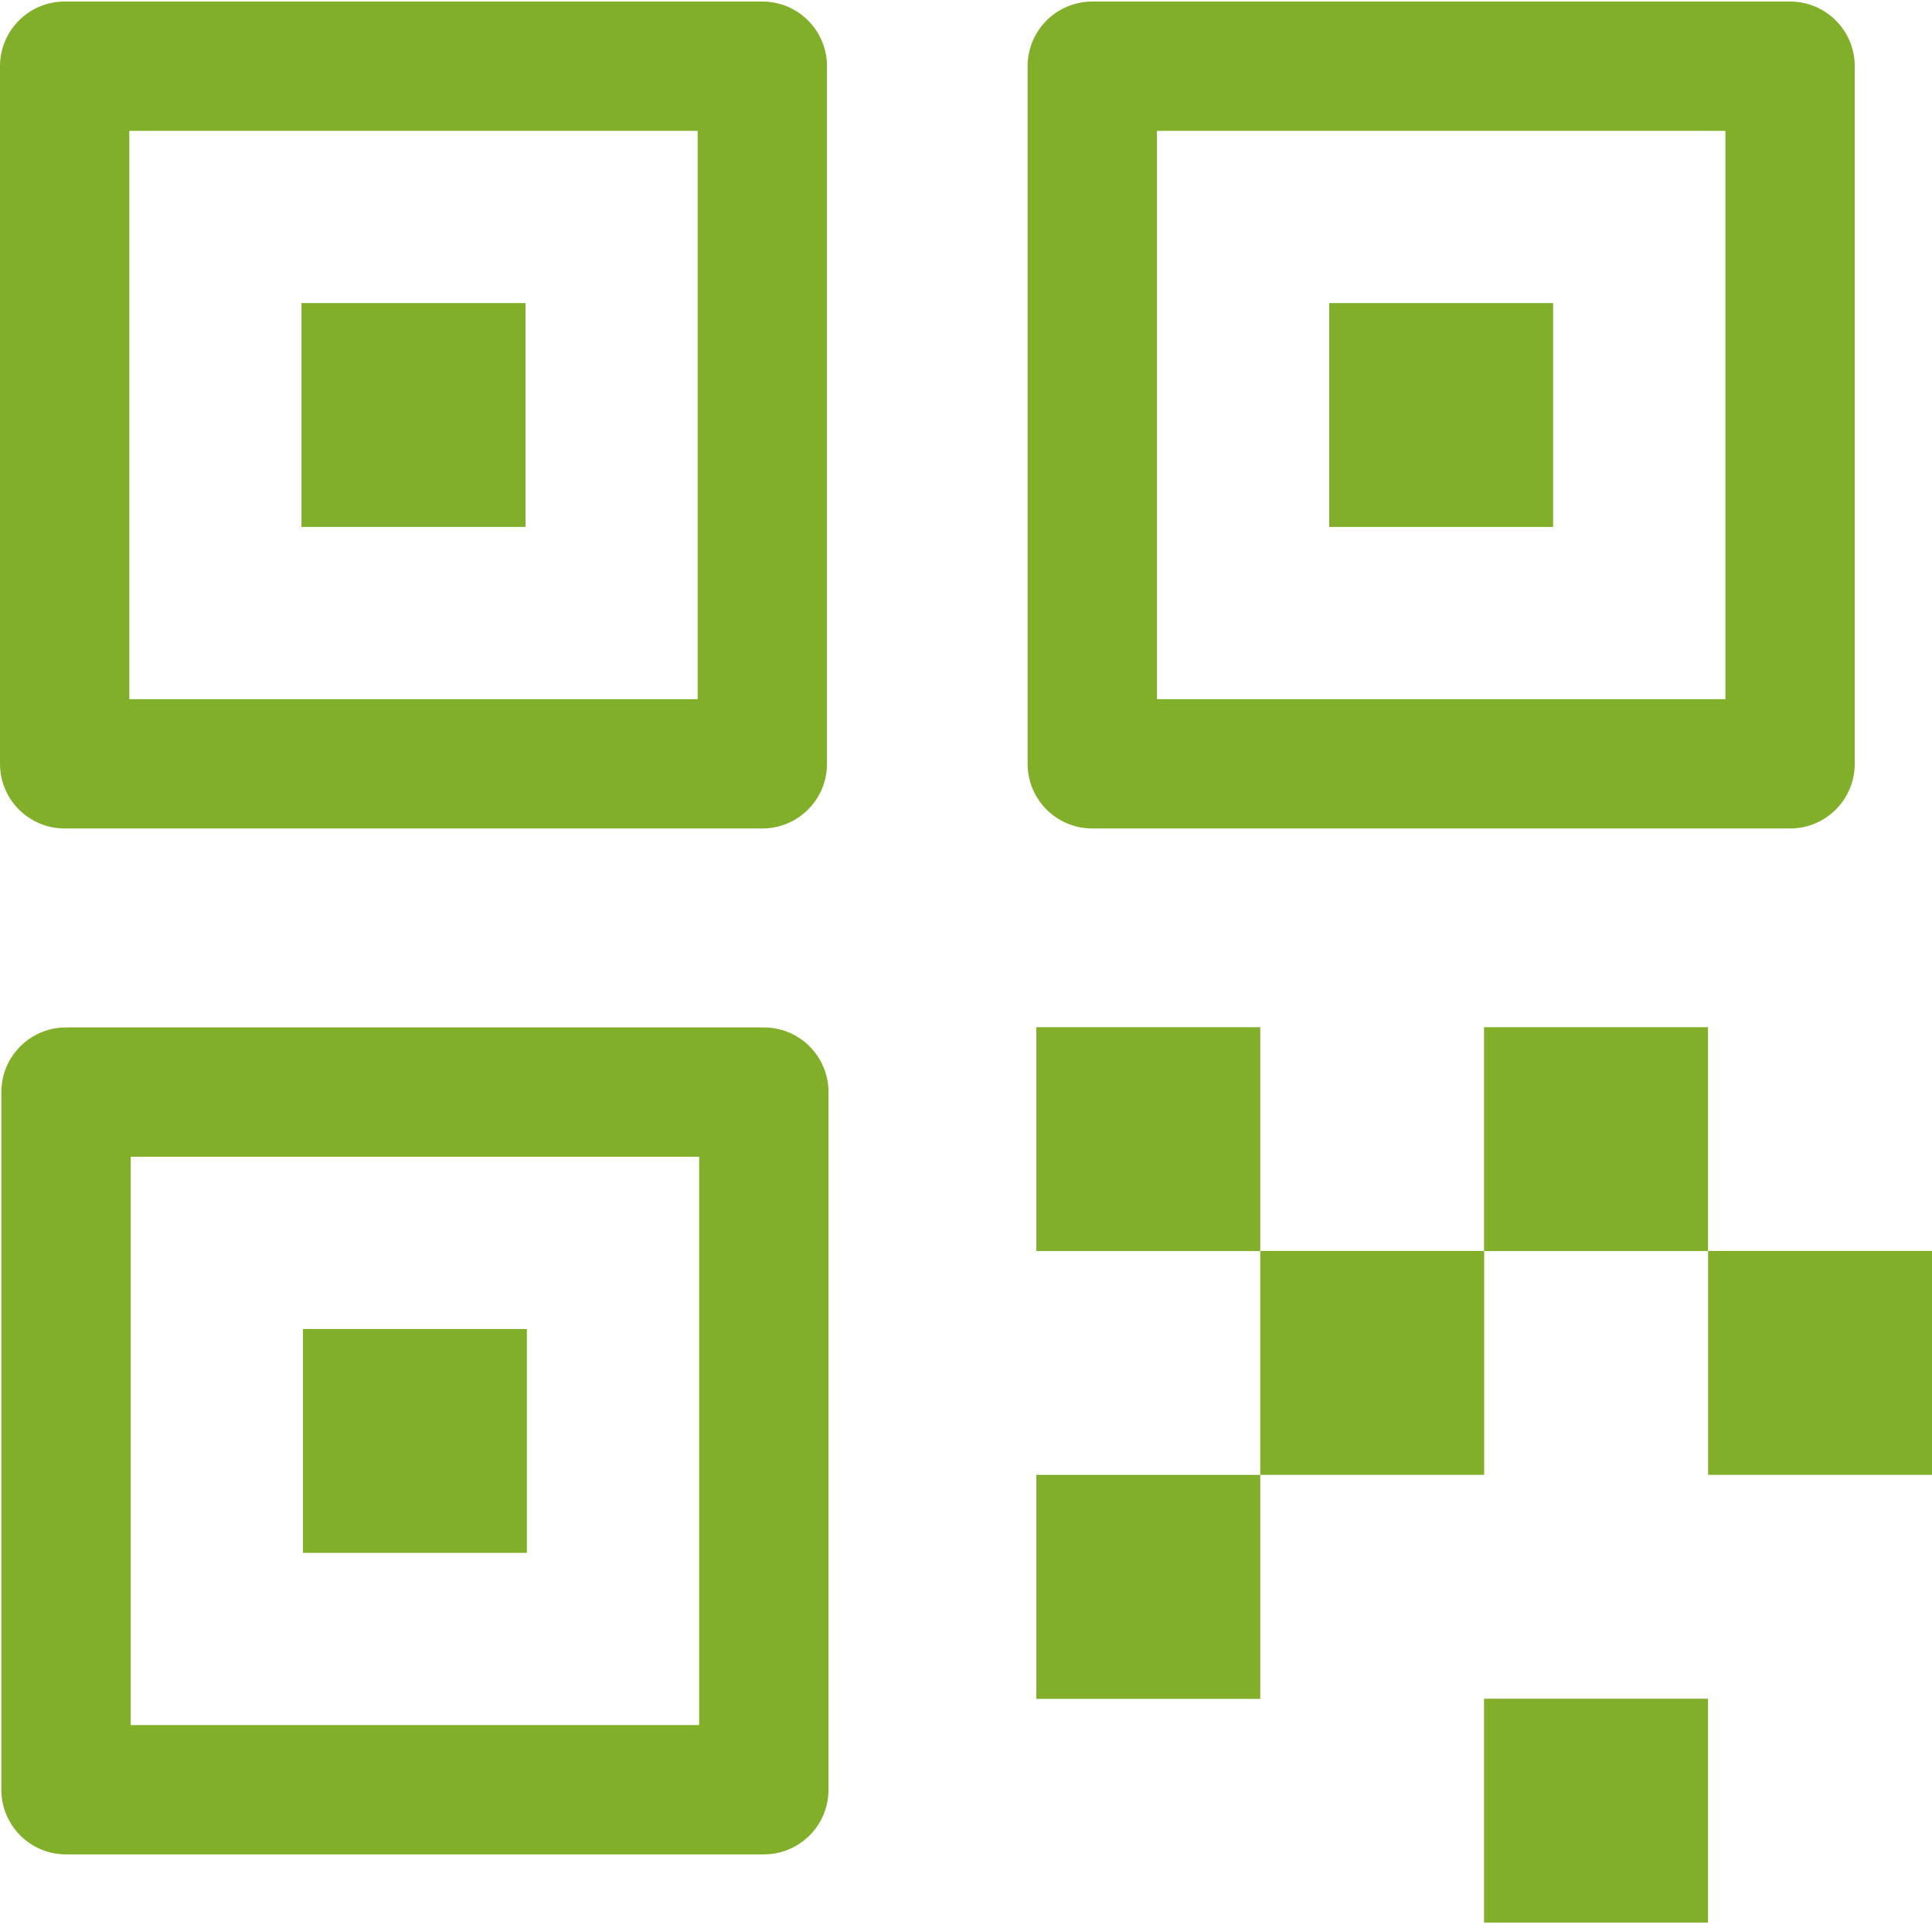 <svg width="512" height="510" viewBox="0 0 512 510" fill="none" xmlns="http://www.w3.org/2000/svg">
<path d="M79.891 80.32H139.264V139.656H79.891V80.32ZM274.646 390.908H333.982V450.281H274.646V390.908ZM452.663 331.563H511.999V390.899H452.663V331.563ZM393.281 331.563H333.982V272.255H274.646V331.591H333.982V390.899H393.318V331.591H452.636V272.255H393.281V331.563ZM393.281 450.235H452.635V509.589H393.281V450.235Z" fill="#81AF2A"/>
<path d="M17.139 219.585H202.025C211.486 219.585 219.155 211.916 219.164 202.456V17.55C219.164 8.08 211.495 0.411 202.025 0.411H17.139C7.669 0.411 0 8.08 0 17.55V202.456C0 211.916 7.669 219.585 17.139 219.585ZM34.268 34.679H184.887V185.317H34.268V34.679ZM352.255 80.321H411.591V139.657H352.255V80.321Z" fill="#81AF2A"/>
<path d="M289.465 219.585H474.39C483.851 219.585 491.52 211.916 491.529 202.456V17.55C491.529 8.08 483.86 0.411 474.39 0.411H289.465C279.996 0.411 272.327 8.08 272.327 17.55V202.447C272.327 211.916 279.996 219.585 289.465 219.585ZM306.595 34.679H457.251V185.317H306.595V34.679ZM80.291 352.249H139.627V411.585H80.291V352.249Z" fill="#81AF2A"/>
<path d="M202.425 272.32H17.5C8.03 272.32 0.361 279.989 0.361 289.459V474.365C0.361 483.835 8.03 491.503 17.5 491.503H202.425C211.886 491.503 219.554 483.826 219.563 474.365V289.459C219.563 279.989 211.895 272.32 202.425 272.32ZM185.286 457.226H34.63V306.598H185.286V457.226Z" fill="#81AF2A"/>
</svg>
